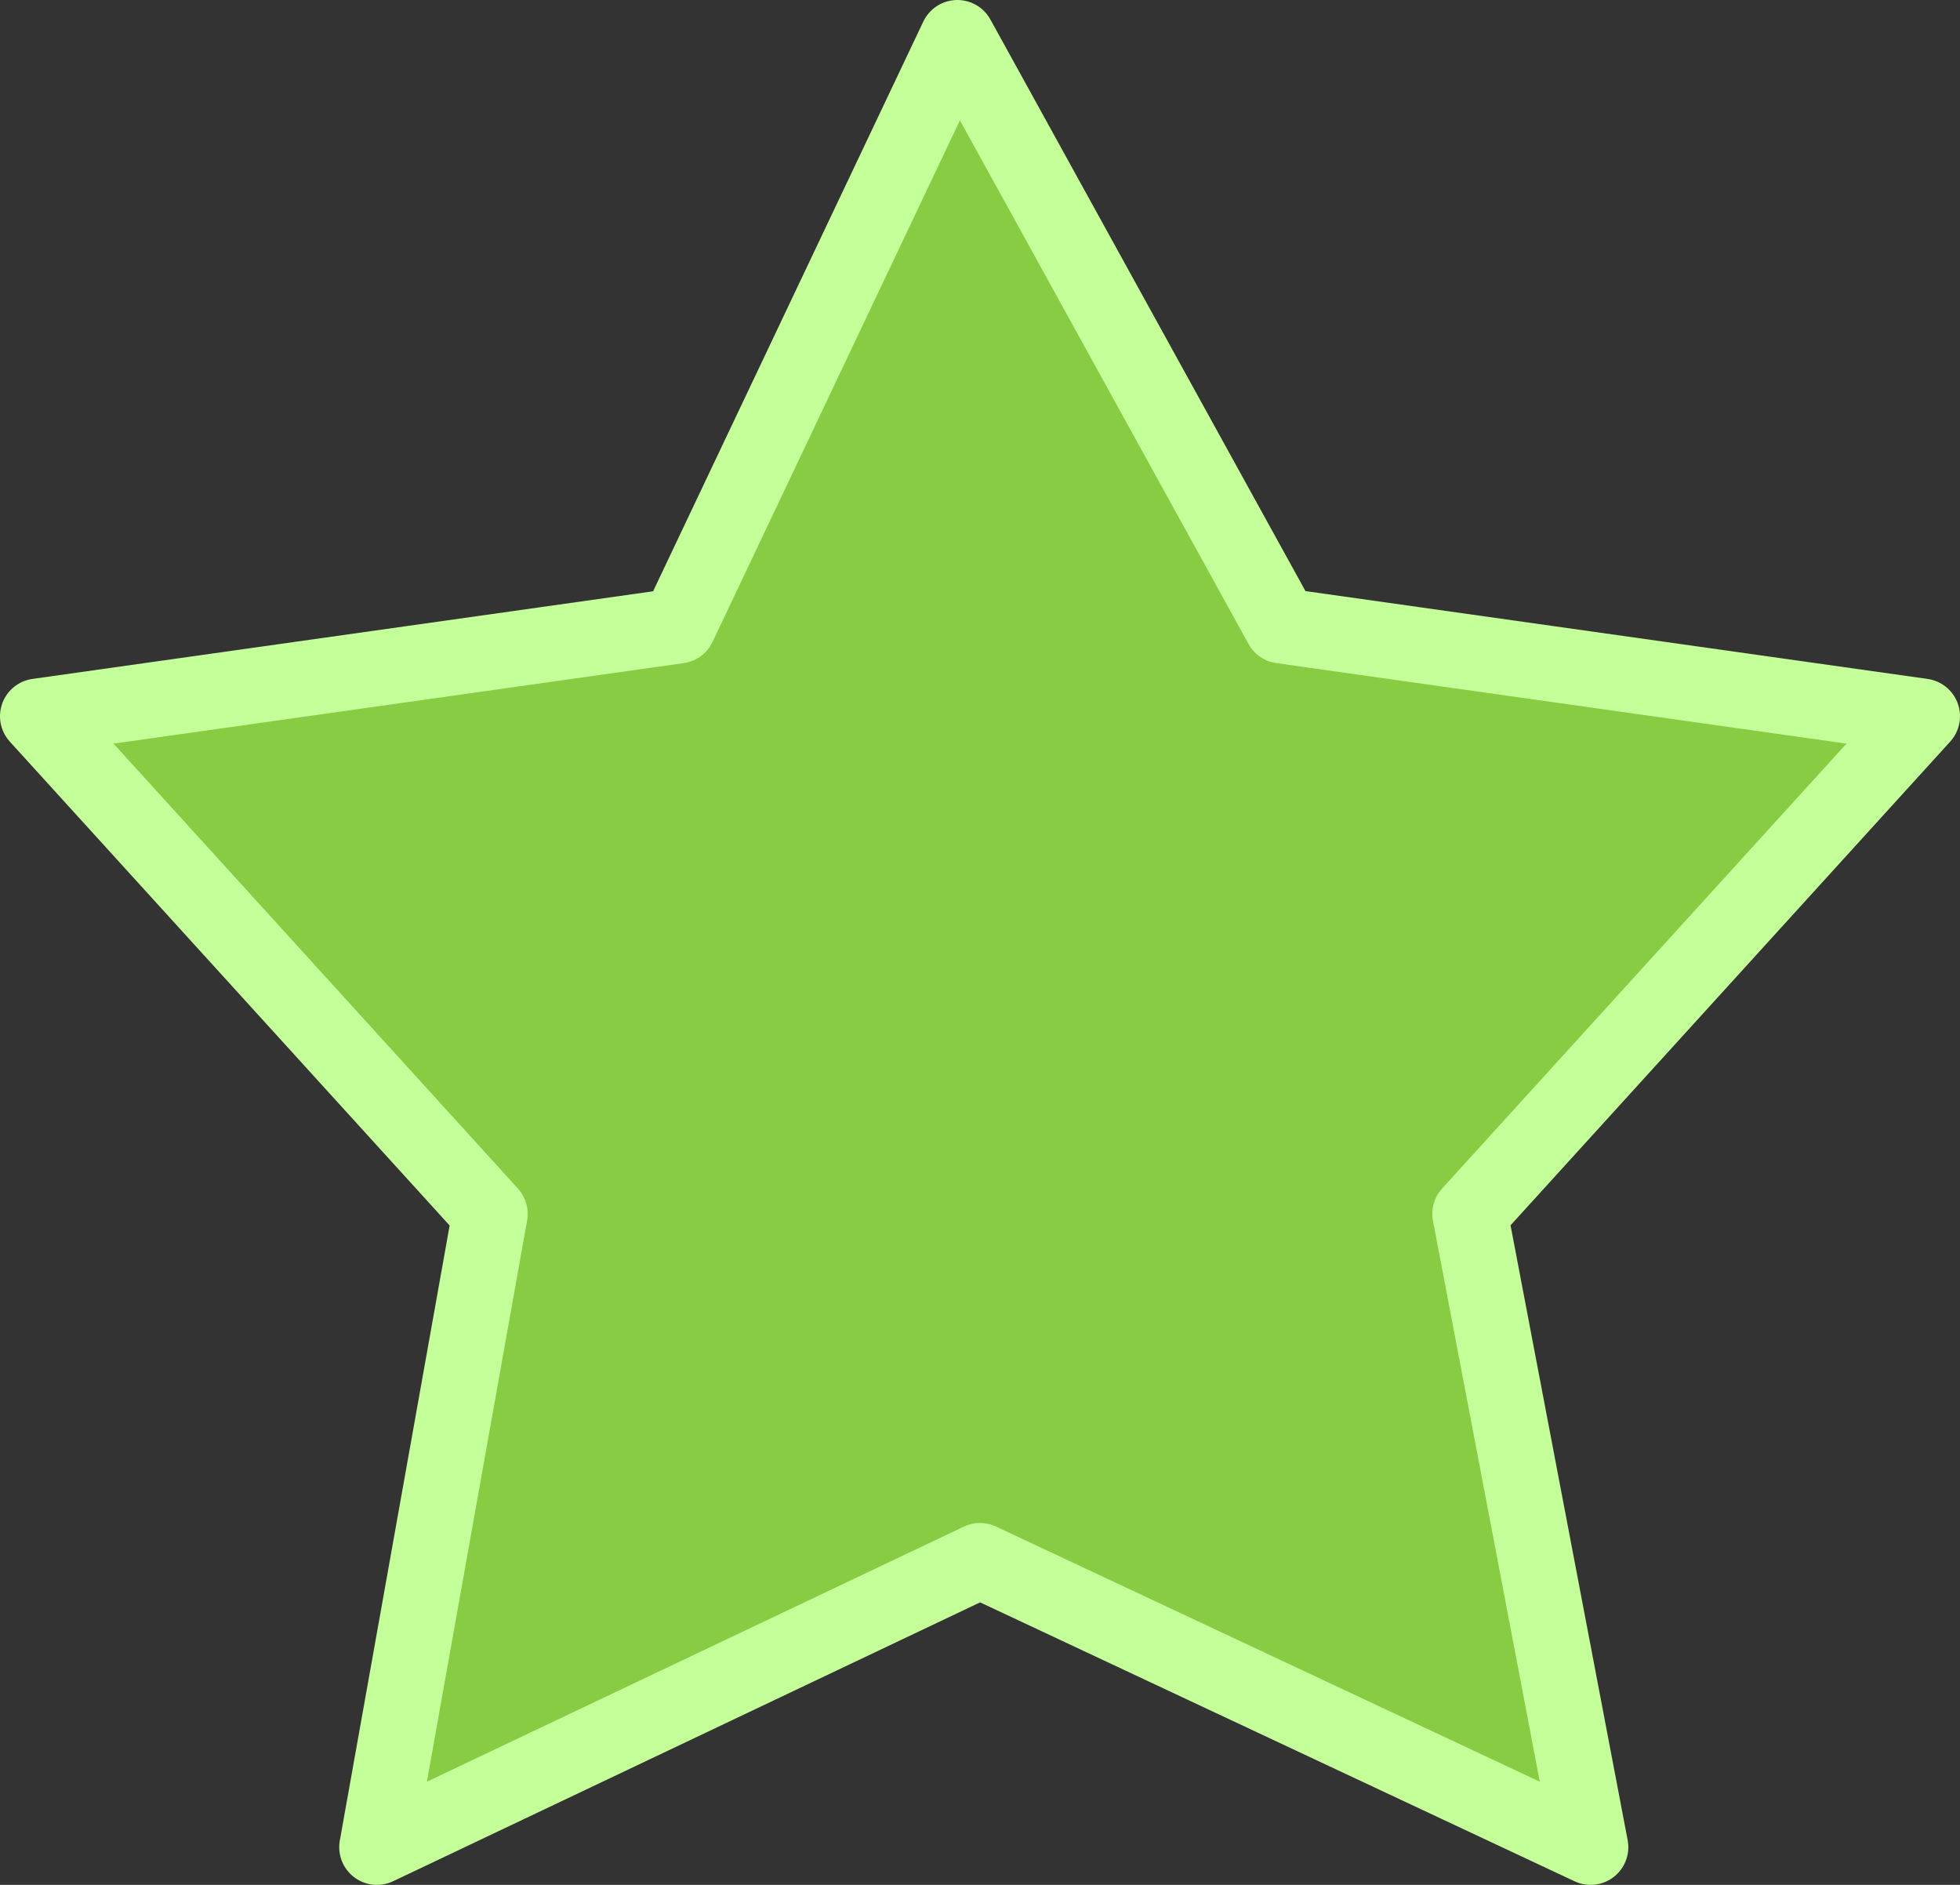 <?xml version="1.0" encoding="UTF-8" standalone="no"?>
<svg xmlns:xlink="http://www.w3.org/1999/xlink" height="12.5px" width="13.0px" xmlns="http://www.w3.org/2000/svg">
  <rect width="100%" height="100%" fill="#333333" stroke="none"/>
  <g transform="matrix(1.0, 0.0, 0.0, 1.0, 6.35, 6.3)">
    <path d="M6.4 -1.55 L3.4 1.75 4.2 5.95 0.15 4.05 -3.85 5.95 -3.1 1.75 -6.1 -1.55 -1.85 -2.15 0.0 -6.05 2.15 -2.15 6.4 -1.55" fill="#88cc43" fill-rule="evenodd" stroke="none"/>
    <path d="M6.4 -1.55 L3.4 1.75 4.2 5.95 0.15 4.05 -3.85 5.95 -3.1 1.75 -6.1 -1.55 -1.85 -2.15 0.0 -6.05 2.15 -2.15 6.4 -1.55 Z" fill="none" stroke="#c5ff99" stroke-linecap="round" stroke-linejoin="round" stroke-width="0.5"/>
  </g>
</svg>
